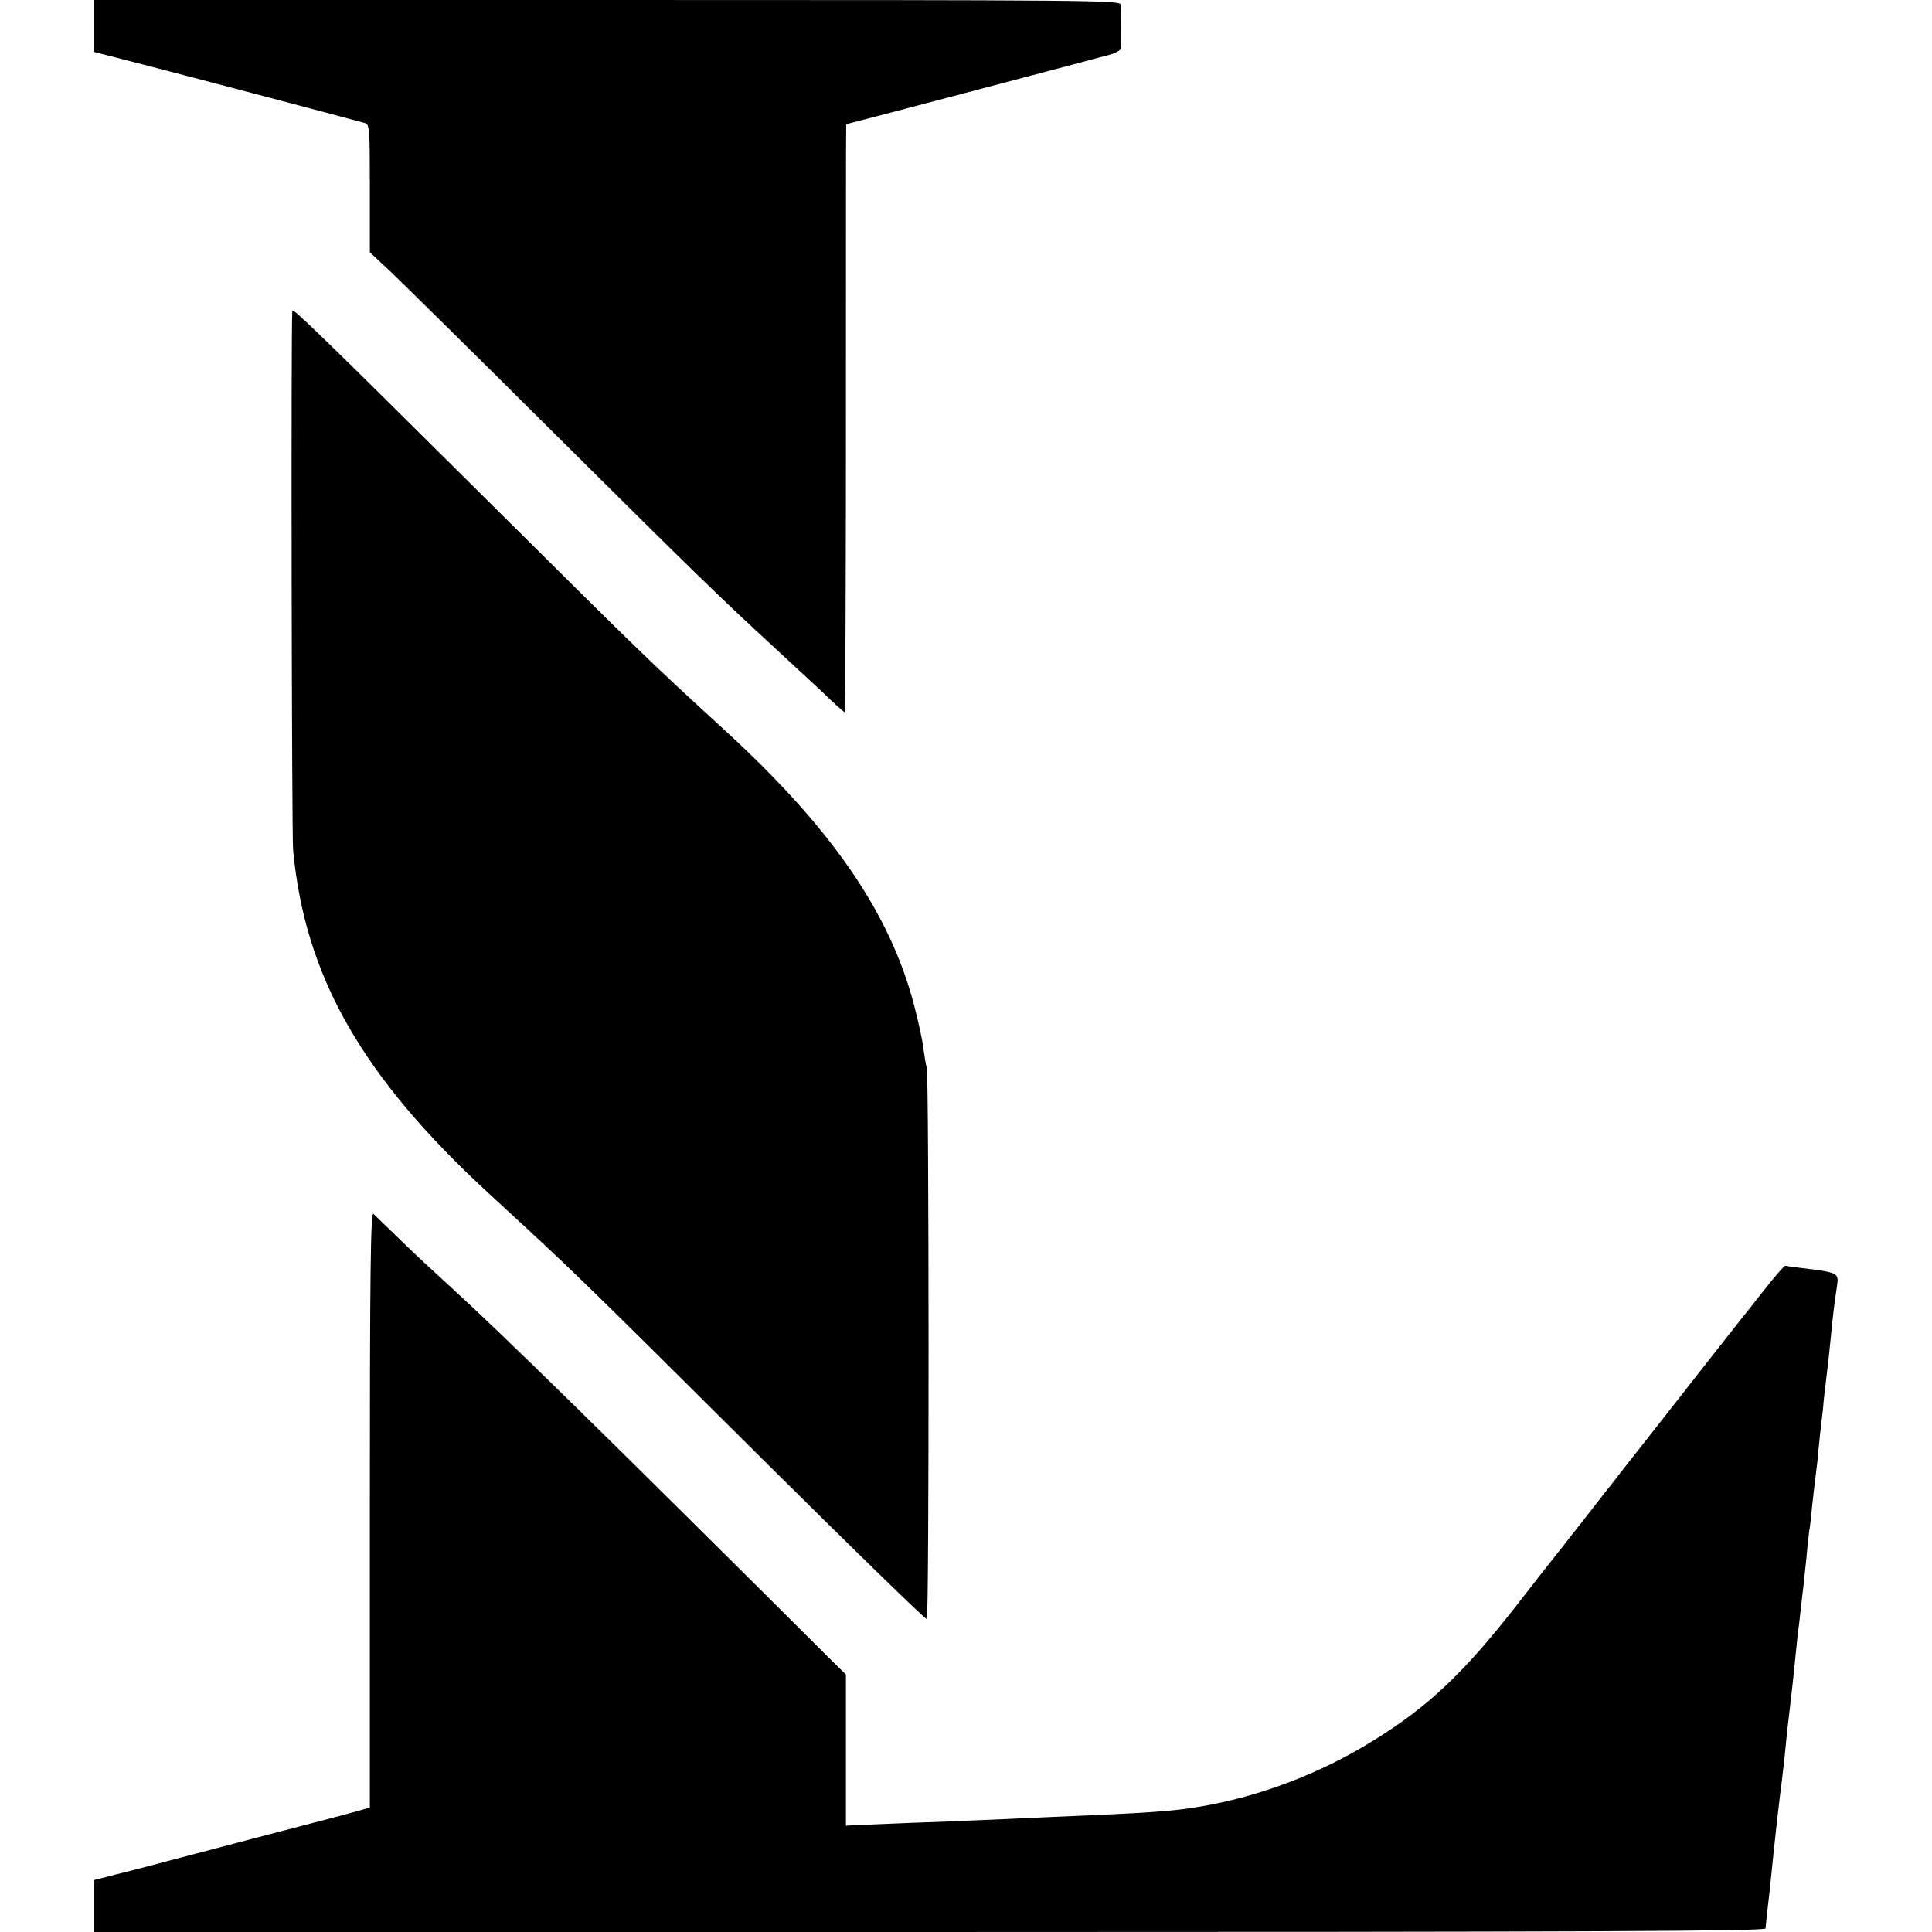 <?xml version="1.0" standalone="no"?>
<!DOCTYPE svg PUBLIC "-//W3C//DTD SVG 20010904//EN"
 "http://www.w3.org/TR/2001/REC-SVG-20010904/DTD/svg10.dtd">
<svg version="1.0" xmlns="http://www.w3.org/2000/svg"
 width="700pt" height="700pt" viewBox="0 0 700 700"
 preserveAspectRatio="xMidYMid meet">
<g transform="translate(0,700) scale(0.1,-0.1)"
fill="#000000" stroke="none">
<path d="M340 6906 l0 -94 98 -25 c242 -62 835 -219 885 -233 16 -5 17 -25 17
-237 l0 -231 78 -73 c42 -40 307 -301 587 -580 502 -499 609 -603 794 -773 51
-47 130 -120 175 -162 44 -43 83 -78 86 -78 3 0 5 479 5 1065 0 586 0 1065 1
1065 3 0 773 203 952 251 23 6 42 17 43 23 1 18 1 140 0 159 -1 16 -97 17
-1861 17 l-1860 0 0 -94z"/>
<path d="M1059 5874 c-5 -83 -2 -1893 3 -1954 43 -458 249 -820 709 -1244 317
-292 294 -269 992 -963 323 -321 591 -582 595 -579 9 5 8 1958 0 1996 -4 14
-9 48 -13 75 -3 28 -18 95 -32 149 -87 337 -299 645 -689 1002 -291 267 -293
270 -864 837 -601 597 -700 693 -701 681z"/>
<path d="M1340 1532 l0 -1081 -52 -15 c-29 -8 -168 -45 -308 -81 -140 -37
-304 -80 -365 -96 -60 -16 -147 -39 -193 -50 l-82 -21 0 -94 0 -94 3028 0
c2416 0 3029 3 3029 13 0 6 4 41 8 77 4 36 9 76 10 90 14 142 33 309 40 360 2
14 6 52 10 85 3 33 8 78 10 100 15 125 25 217 30 270 3 33 8 76 10 95 3 19 7
58 10 85 3 28 8 66 10 85 2 19 7 67 11 105 3 39 8 78 9 87 2 9 7 48 10 85 4
37 9 80 11 95 2 15 6 49 9 75 2 27 7 68 9 93 3 25 8 68 11 95 2 28 9 89 15
136 6 48 12 111 15 140 5 54 11 105 21 171 7 46 3 48 -131 64 -27 3 -53 7 -57
8 -3 0 -36 -37 -73 -84 -37 -47 -77 -98 -91 -115 -28 -35 -129 -164 -318 -405
-76 -96 -143 -182 -149 -190 -7 -8 -47 -60 -90 -115 -43 -55 -84 -107 -91
-116 -14 -17 -123 -156 -160 -204 -191 -245 -321 -369 -521 -492 -188 -117
-405 -200 -617 -237 -110 -19 -179 -24 -588 -41 -80 -4 -181 -8 -225 -10 -44
-2 -159 -7 -255 -10 -96 -4 -186 -8 -200 -8 l-25 -2 0 274 0 274 -42 41 c-843
840 -1209 1198 -1388 1361 -55 50 -138 127 -185 173 -47 46 -91 88 -97 94 -10
8 -13 -207 -13 -1070z"/>
</g>
</svg>
